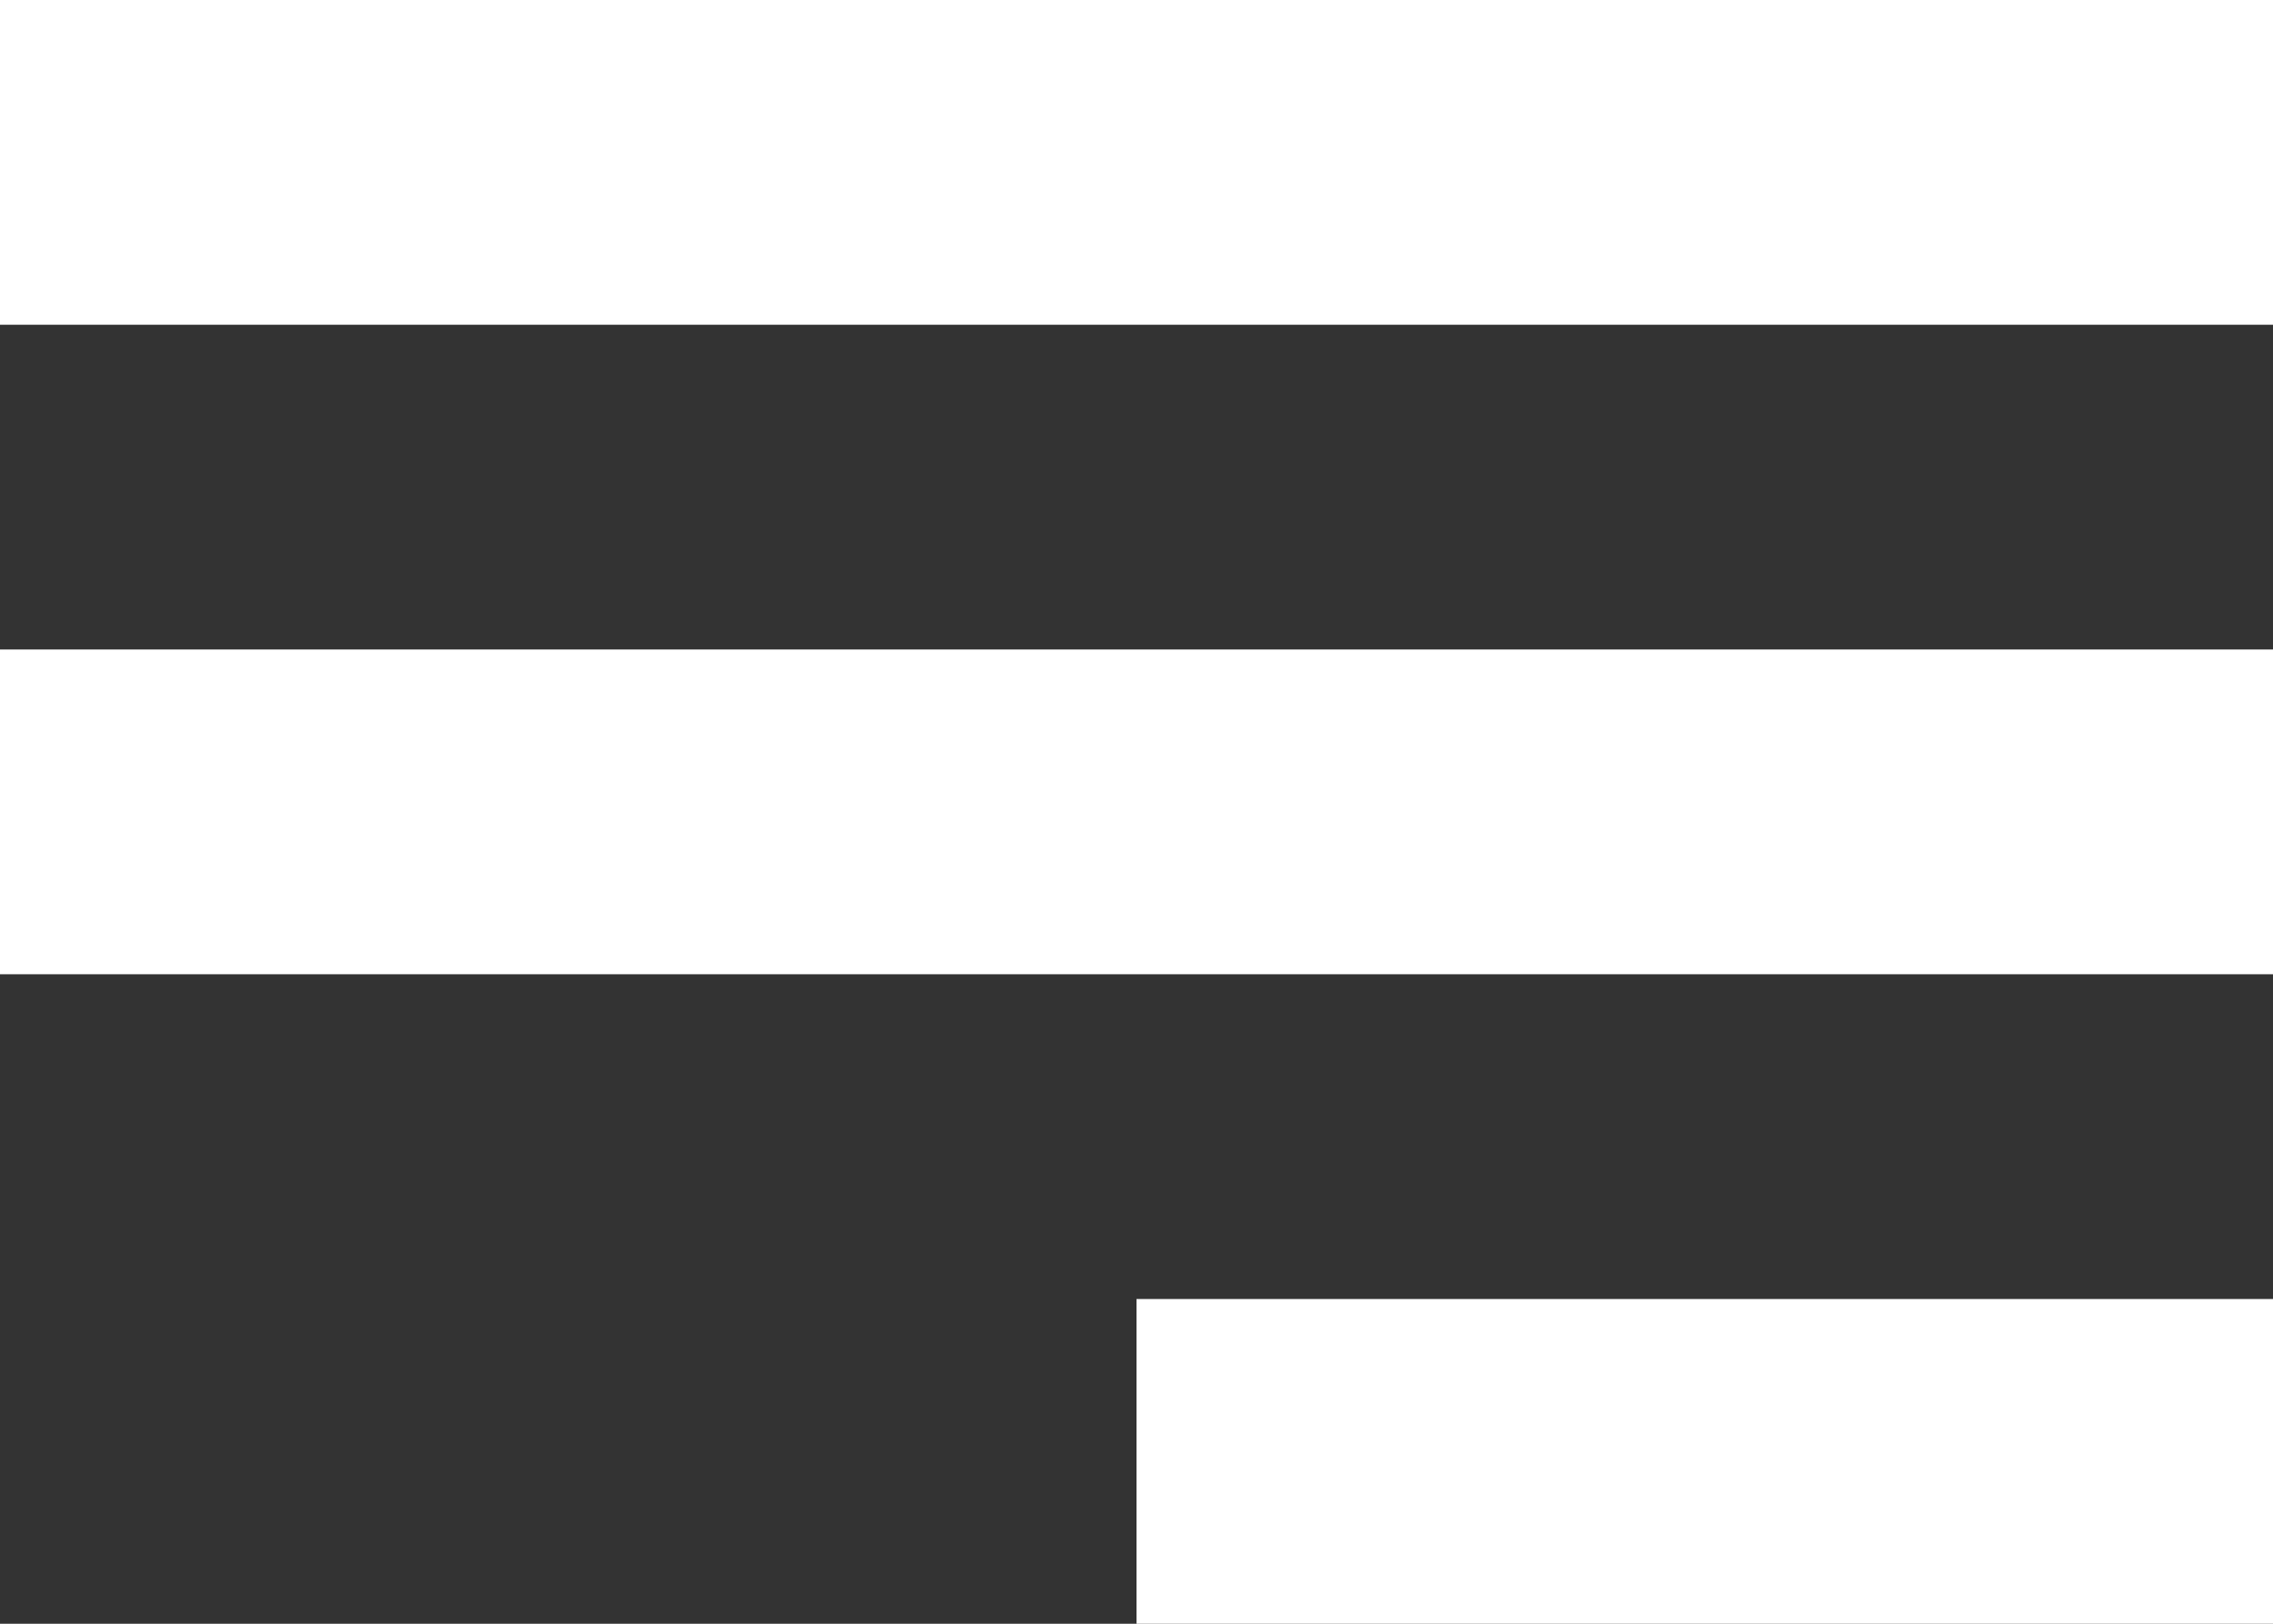 <svg width="28" height="20" viewBox="0 0 28 20" fill="none" xmlns="http://www.w3.org/2000/svg">
<rect x="0" y="0" width="28" height="20" fill="#333333" stroke="none"/>
<g clip-path="url(#clip0_415_1738)">
<rect width="28" height="4" fill="white"/>
<rect y="8" width="28" height="4" fill="white"/>
<rect x="14" y="16" width="14" height="4" fill="white"/>
</g>
<defs>
<clipPath id="clip0_415_1738">
<rect width="28" height="20" fill="white"/>
</clipPath>
</defs>
</svg>
